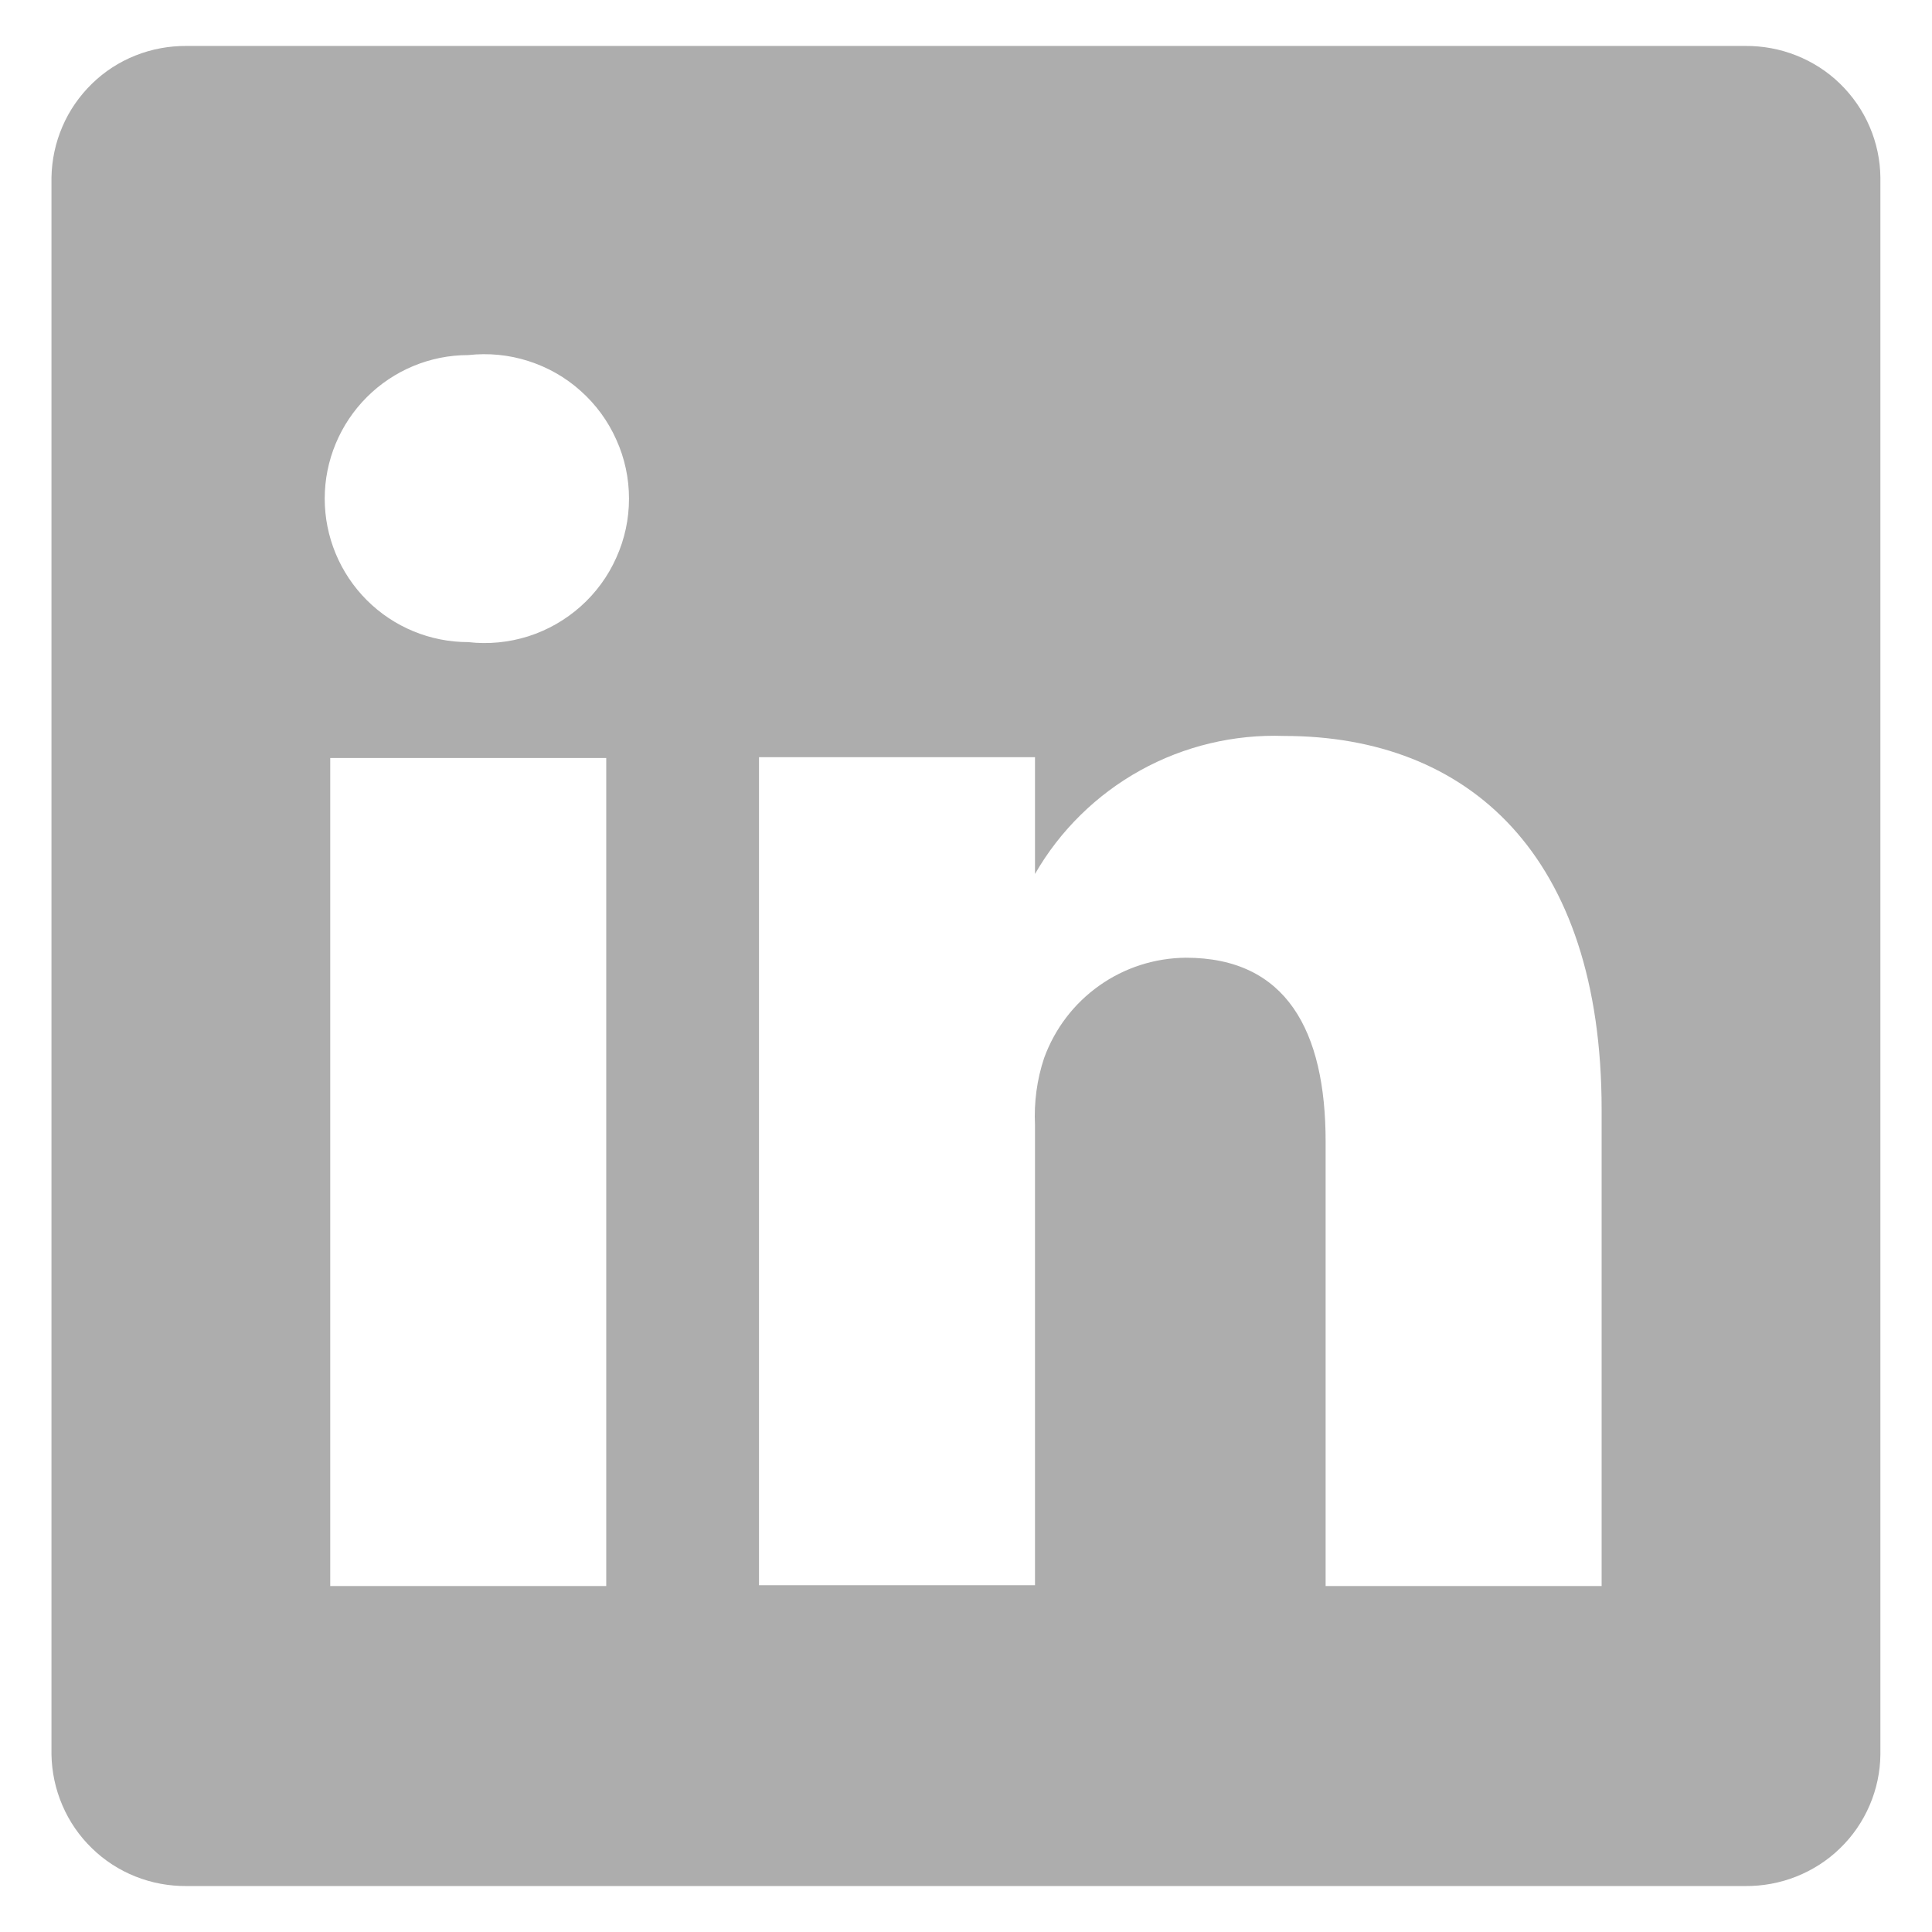 <svg width="14" height="14" viewBox="0 0 14 14" fill="none" xmlns="http://www.w3.org/2000/svg">
<path d="M12.646 0.333H1.353C1.226 0.332 1.1 0.355 0.982 0.402C0.864 0.449 0.757 0.518 0.666 0.607C0.575 0.696 0.502 0.801 0.452 0.918C0.402 1.034 0.375 1.16 0.373 1.287V12.713C0.375 12.84 0.402 12.966 0.452 13.082C0.502 13.199 0.575 13.305 0.666 13.393C0.757 13.482 0.864 13.551 0.982 13.598C1.1 13.645 1.226 13.668 1.353 13.667H12.646C12.773 13.668 12.899 13.645 13.017 13.598C13.135 13.551 13.243 13.482 13.334 13.393C13.425 13.305 13.498 13.199 13.548 13.082C13.598 12.966 13.625 12.84 13.626 12.713V1.287C13.625 1.16 13.598 1.034 13.548 0.918C13.498 0.801 13.425 0.696 13.334 0.607C13.243 0.518 13.135 0.449 13.017 0.402C12.899 0.355 12.773 0.332 12.646 0.333ZM4.393 11.493H2.393V5.493H4.393V11.493ZM3.393 4.653C3.117 4.653 2.853 4.544 2.658 4.349C2.463 4.154 2.353 3.889 2.353 3.613C2.353 3.338 2.463 3.073 2.658 2.878C2.853 2.683 3.117 2.573 3.393 2.573C3.54 2.557 3.688 2.571 3.828 2.616C3.969 2.661 4.098 2.734 4.208 2.833C4.318 2.931 4.406 3.051 4.466 3.186C4.527 3.32 4.558 3.466 4.558 3.613C4.558 3.761 4.527 3.906 4.466 4.041C4.406 4.176 4.318 4.296 4.208 4.394C4.098 4.492 3.969 4.566 3.828 4.611C3.688 4.655 3.54 4.67 3.393 4.653ZM11.606 11.493H9.606V8.273C9.606 7.467 9.32 6.94 8.593 6.94C8.368 6.942 8.149 7.012 7.966 7.142C7.782 7.272 7.643 7.455 7.566 7.667C7.514 7.823 7.492 7.988 7.5 8.153V11.487H5.5V5.487H7.5V6.333C7.681 6.018 7.946 5.758 8.264 5.582C8.582 5.406 8.943 5.32 9.306 5.333C10.64 5.333 11.606 6.193 11.606 8.04V11.493Z" fill="#ADADAD"/>
</svg>
